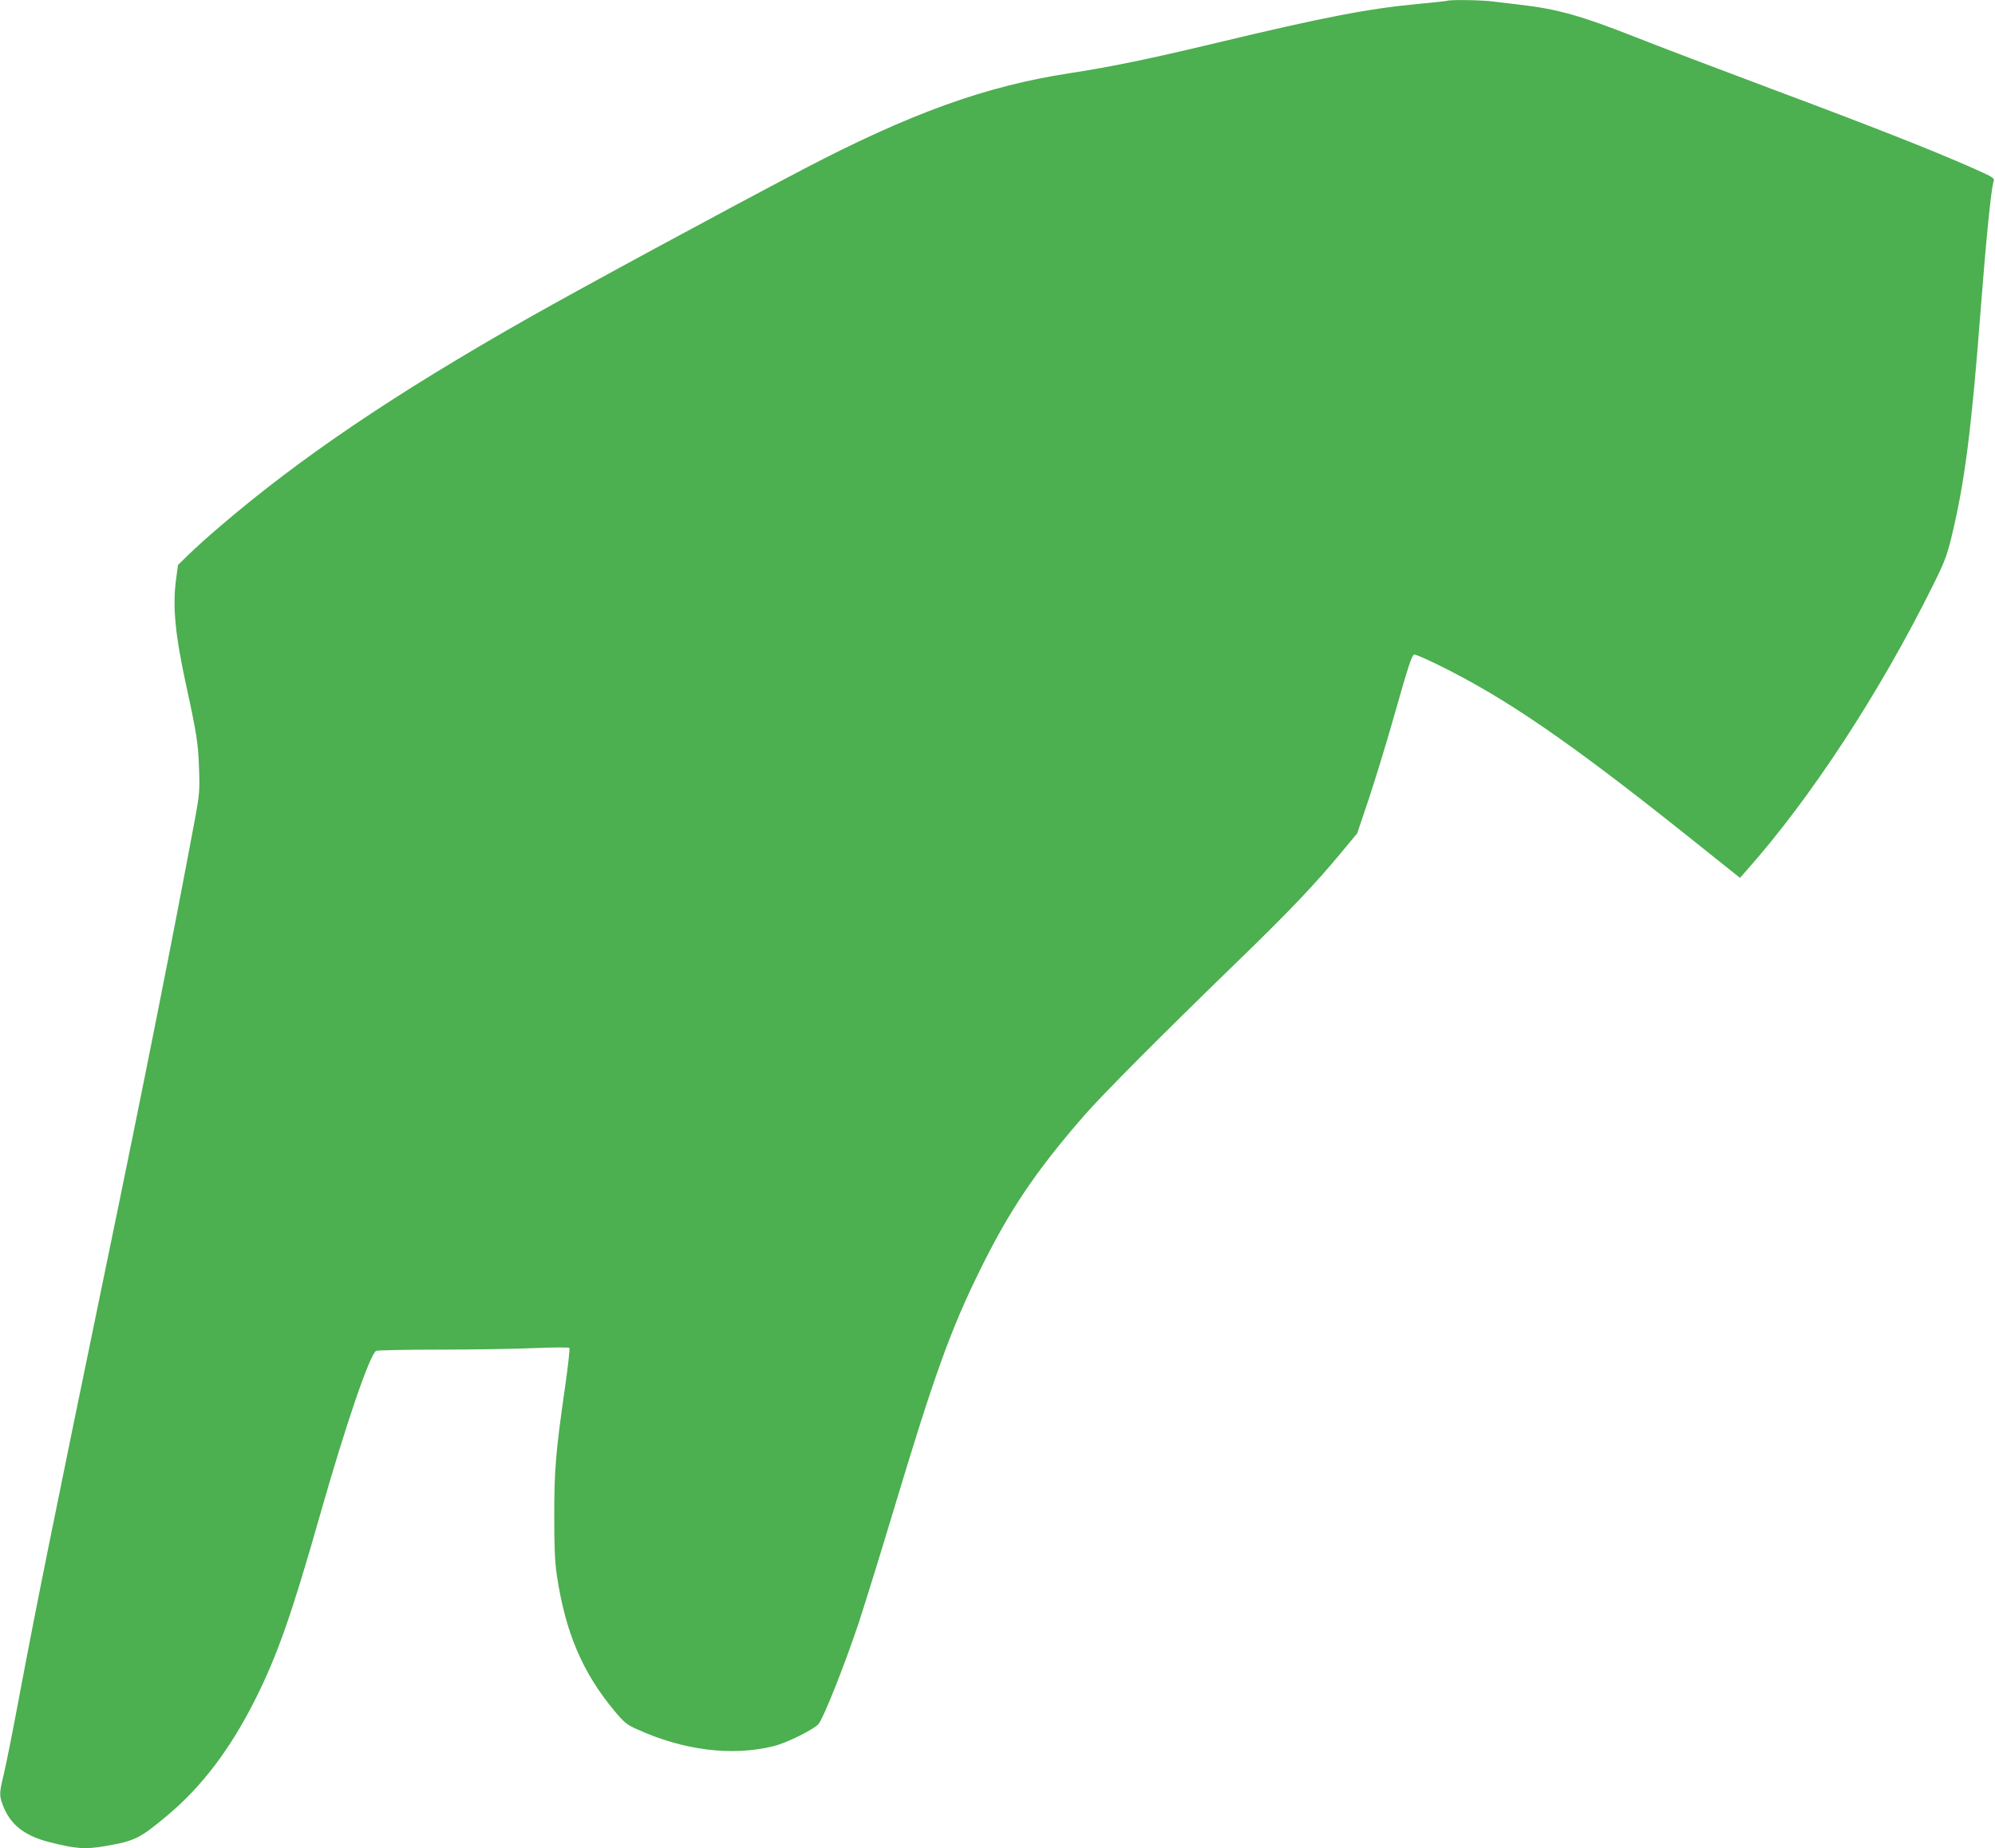 <?xml version="1.0" standalone="no"?>
<!DOCTYPE svg PUBLIC "-//W3C//DTD SVG 20010904//EN"
 "http://www.w3.org/TR/2001/REC-SVG-20010904/DTD/svg10.dtd">
<svg version="1.0" xmlns="http://www.w3.org/2000/svg"
 width="1280pt" height="1186pt" viewBox="0 0 1280 1186"
 preserveAspectRatio="xMidYMid meet">
<g transform="translate(0,1186) scale(0.1,-0.1)"
fill="#4caf50" stroke="none">
<path d="M9285 11855 c-5 -2 -88 -11 -183 -20 -322 -30 -603 -84 -1292 -249
-425 -102 -675 -154 -949 -196 -540 -83 -1023 -258 -1711 -618 -489 -256
-1431 -766 -1755 -950 -865 -490 -1469 -899 -1985 -1341 -74 -63 -165 -145
-201 -181 l-67 -65 -12 -90 c-24 -173 -7 -356 66 -690 65 -298 76 -366 81
-525 5 -143 3 -168 -26 -325 -137 -735 -319 -1655 -581 -2920 -338 -1638 -434
-2112 -550 -2729 -38 -204 -81 -419 -95 -477 -30 -125 -30 -139 -8 -199 47
-126 135 -197 295 -239 176 -45 235 -49 367 -26 188 33 218 48 396 197 221
185 404 427 563 744 143 286 235 548 417 1189 163 572 316 1020 358 1047 6 4
192 8 412 8 220 0 495 5 610 10 116 5 214 5 218 1 4 -4 -8 -115 -27 -247 -60
-415 -70 -534 -70 -829 0 -208 4 -297 17 -385 56 -369 165 -623 370 -869 61
-73 79 -88 142 -116 300 -137 613 -176 880 -109 84 21 257 107 287 142 32 38
167 378 257 647 38 116 140 444 226 730 256 851 362 1148 550 1530 189 385
360 640 672 998 118 135 492 511 972 977 340 329 505 503 672 704 l107 129 76
226 c41 124 107 339 146 476 112 394 129 445 146 445 9 0 75 -29 147 -64 431
-211 839 -490 1594 -1092 l347 -277 43 49 c413 465 855 1142 1196 1830 75 151
89 189 121 321 81 338 125 677 181 1408 37 480 70 811 85 857 8 26 8 27 -143
94 -259 114 -637 263 -1282 504 -341 128 -737 278 -880 335 -340 134 -496 178
-735 205 -52 6 -128 15 -168 20 -70 10 -276 13 -297 5z"/>
</g>
</svg>
